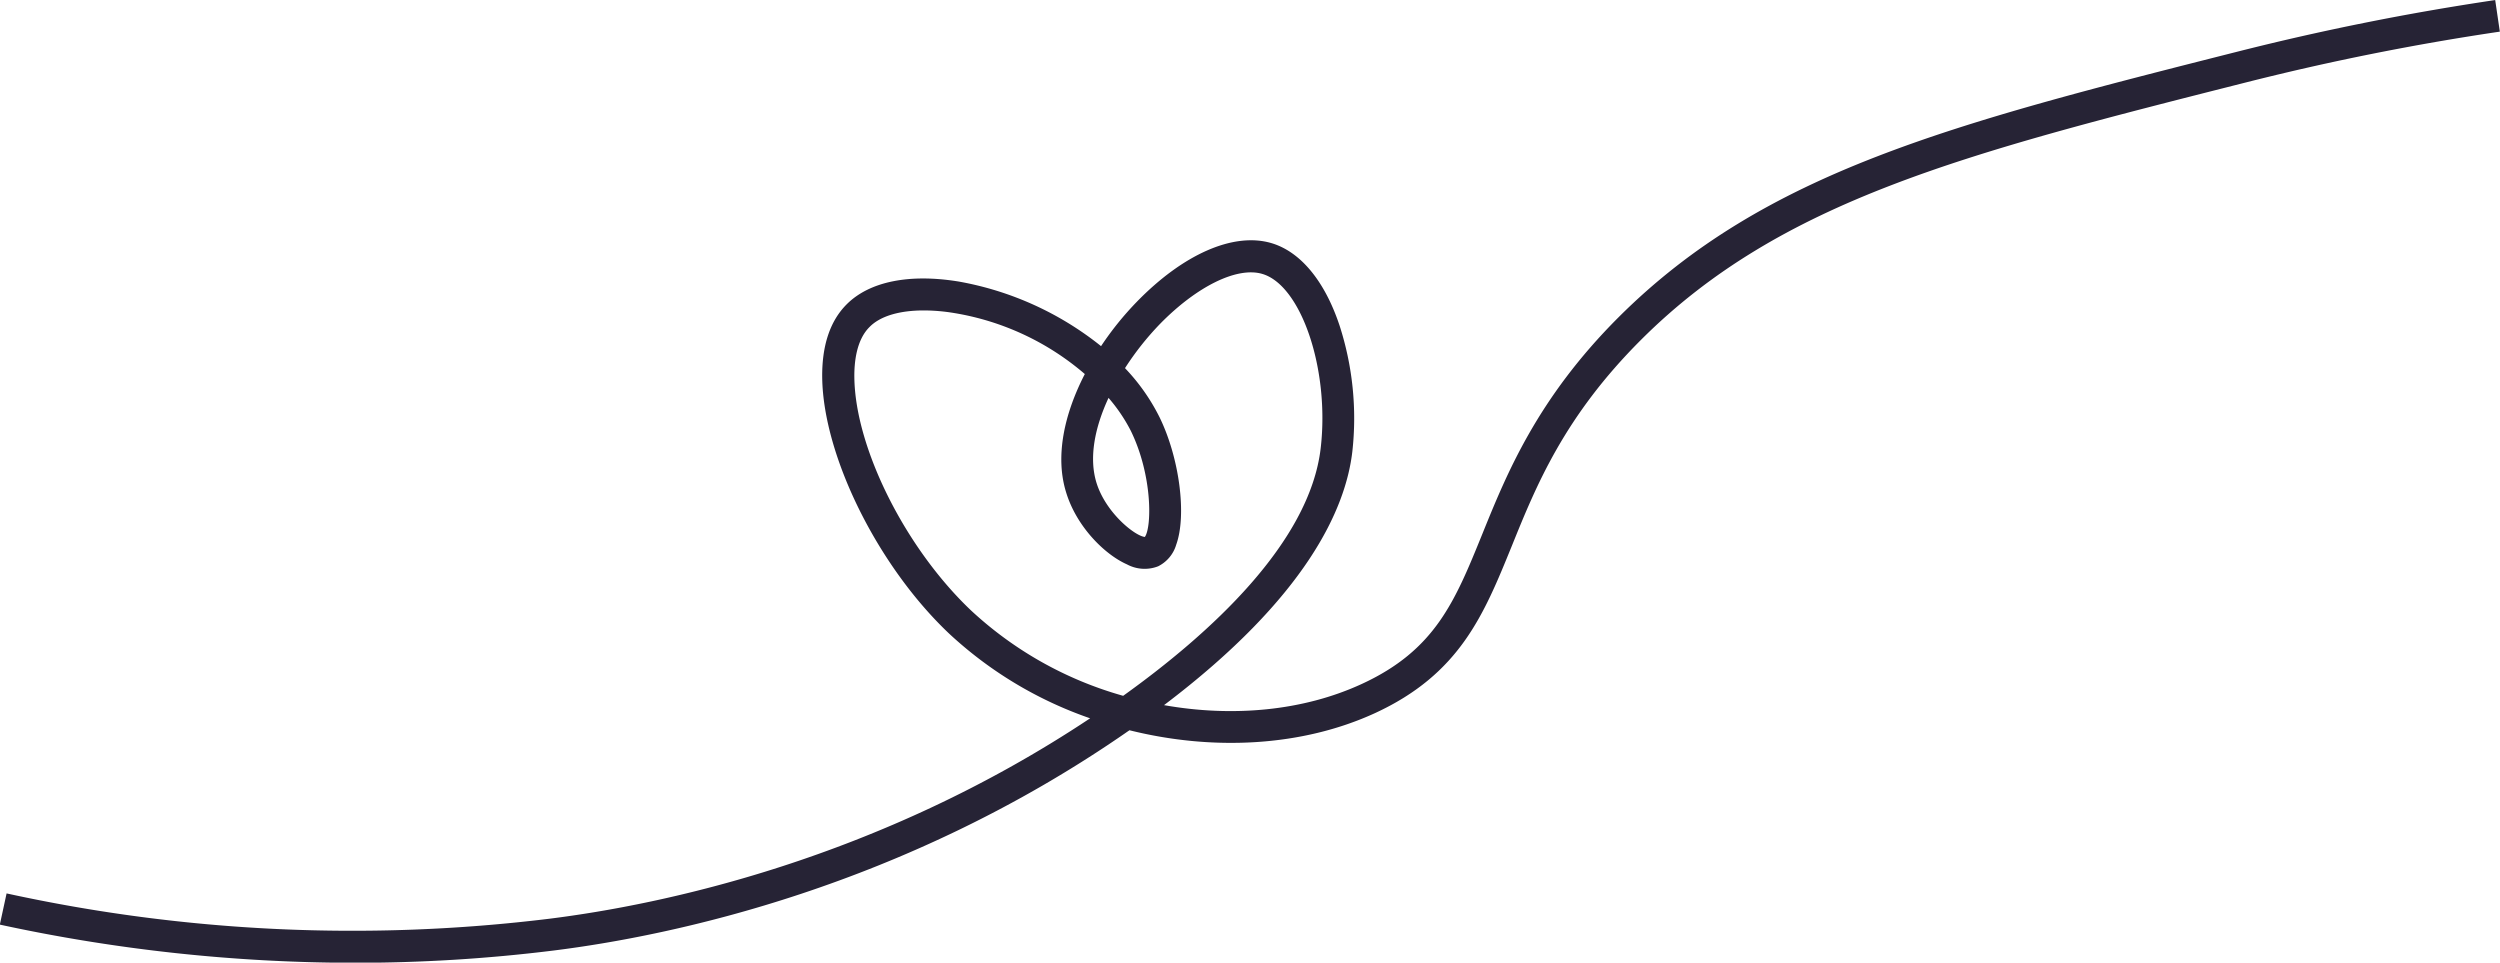 <?xml version="1.0" encoding="UTF-8" standalone="no"?><svg xmlns="http://www.w3.org/2000/svg" xmlns:xlink="http://www.w3.org/1999/xlink" data-name="Layer 1" fill="#000000" height="172.5" preserveAspectRatio="xMidYMid meet" version="1" viewBox="29.5 138.9 448.0 172.5" width="448" zoomAndPan="magnify"><g id="change1_1"><path d="M92.9,311.43a300.44,300.44,0,0,1-63.43-6.84L30.68,299A290,290,0,0,0,128,303.53c20-2.51,58.66-10.5,96.85-35.91a71.19,71.19,0,0,1-25.29-15.2c-12.75-12.07-22.51-31.76-22.72-45.79-.08-5.76,1.39-10.19,4.37-13.18,4.09-4.11,11.27-5.56,20.19-4.08a56.66,56.66,0,0,1,25.41,11.56,55.4,55.4,0,0,1,6.4-7.94c8.29-8.52,17.25-12.47,24-10.56,5.28,1.5,9.66,6.76,12.34,14.81a54,54,0,0,1,2.29,22.57c-1.18,10.2-8.14,26.08-33.75,45.45,12.28,2.18,24.89,1.07,35.43-3.79,13.18-6.07,16.71-14.8,21.61-26.87,4.38-10.82,9.84-24.29,24.44-38.87,26.18-26.12,59.95-34.67,111.07-47.62a465.9,465.9,0,0,1,46-9.2l.83,5.66a458.44,458.44,0,0,0-45.45,9.09c-50.2,12.71-83.37,21.1-108.43,46.12-13.78,13.76-18.78,26.09-23.19,37-5,12.28-9.28,22.89-24.5,29.91-13.06,6-29,6.81-44,3.07a.91.91,0,0,1-.16.11c-40.35,28.07-81.86,36.71-103,39.36A287.79,287.79,0,0,1,92.9,311.43Zm102.15-116.9c-4.35,0-7.83,1-9.76,3-2.3,2.31-2.73,6.2-2.69,9.06.18,12.66,9.18,30.59,20.93,41.72a66.45,66.45,0,0,0,27.24,15.28c15.57-11.15,33.44-27.43,35.4-44.4,1.63-14.05-3.48-29.22-10.52-31.22-4.52-1.29-11.71,2.26-18.3,9a51.29,51.29,0,0,0-6.25,7.9,35.93,35.93,0,0,1,6.18,8.78c3.57,7.28,4.91,17.54,3,22.85a6.32,6.32,0,0,1-3.24,3.88,6.68,6.68,0,0,1-5.6-.35c-4-1.77-9-6.75-10.87-12.83-2.07-6.57-.3-14.23,3.33-21.27A47.76,47.76,0,0,0,200.51,195,33.55,33.55,0,0,0,195.05,194.53Zm33.1,15.67c-2.45,5.27-3.57,10.74-2.14,15.28,1.69,5.36,6.9,9.49,8.65,9.64,1.25-1.76,1.39-11-2.51-19A29.59,29.59,0,0,0,228.15,210.2Z" fill="#262335"/></g></svg>